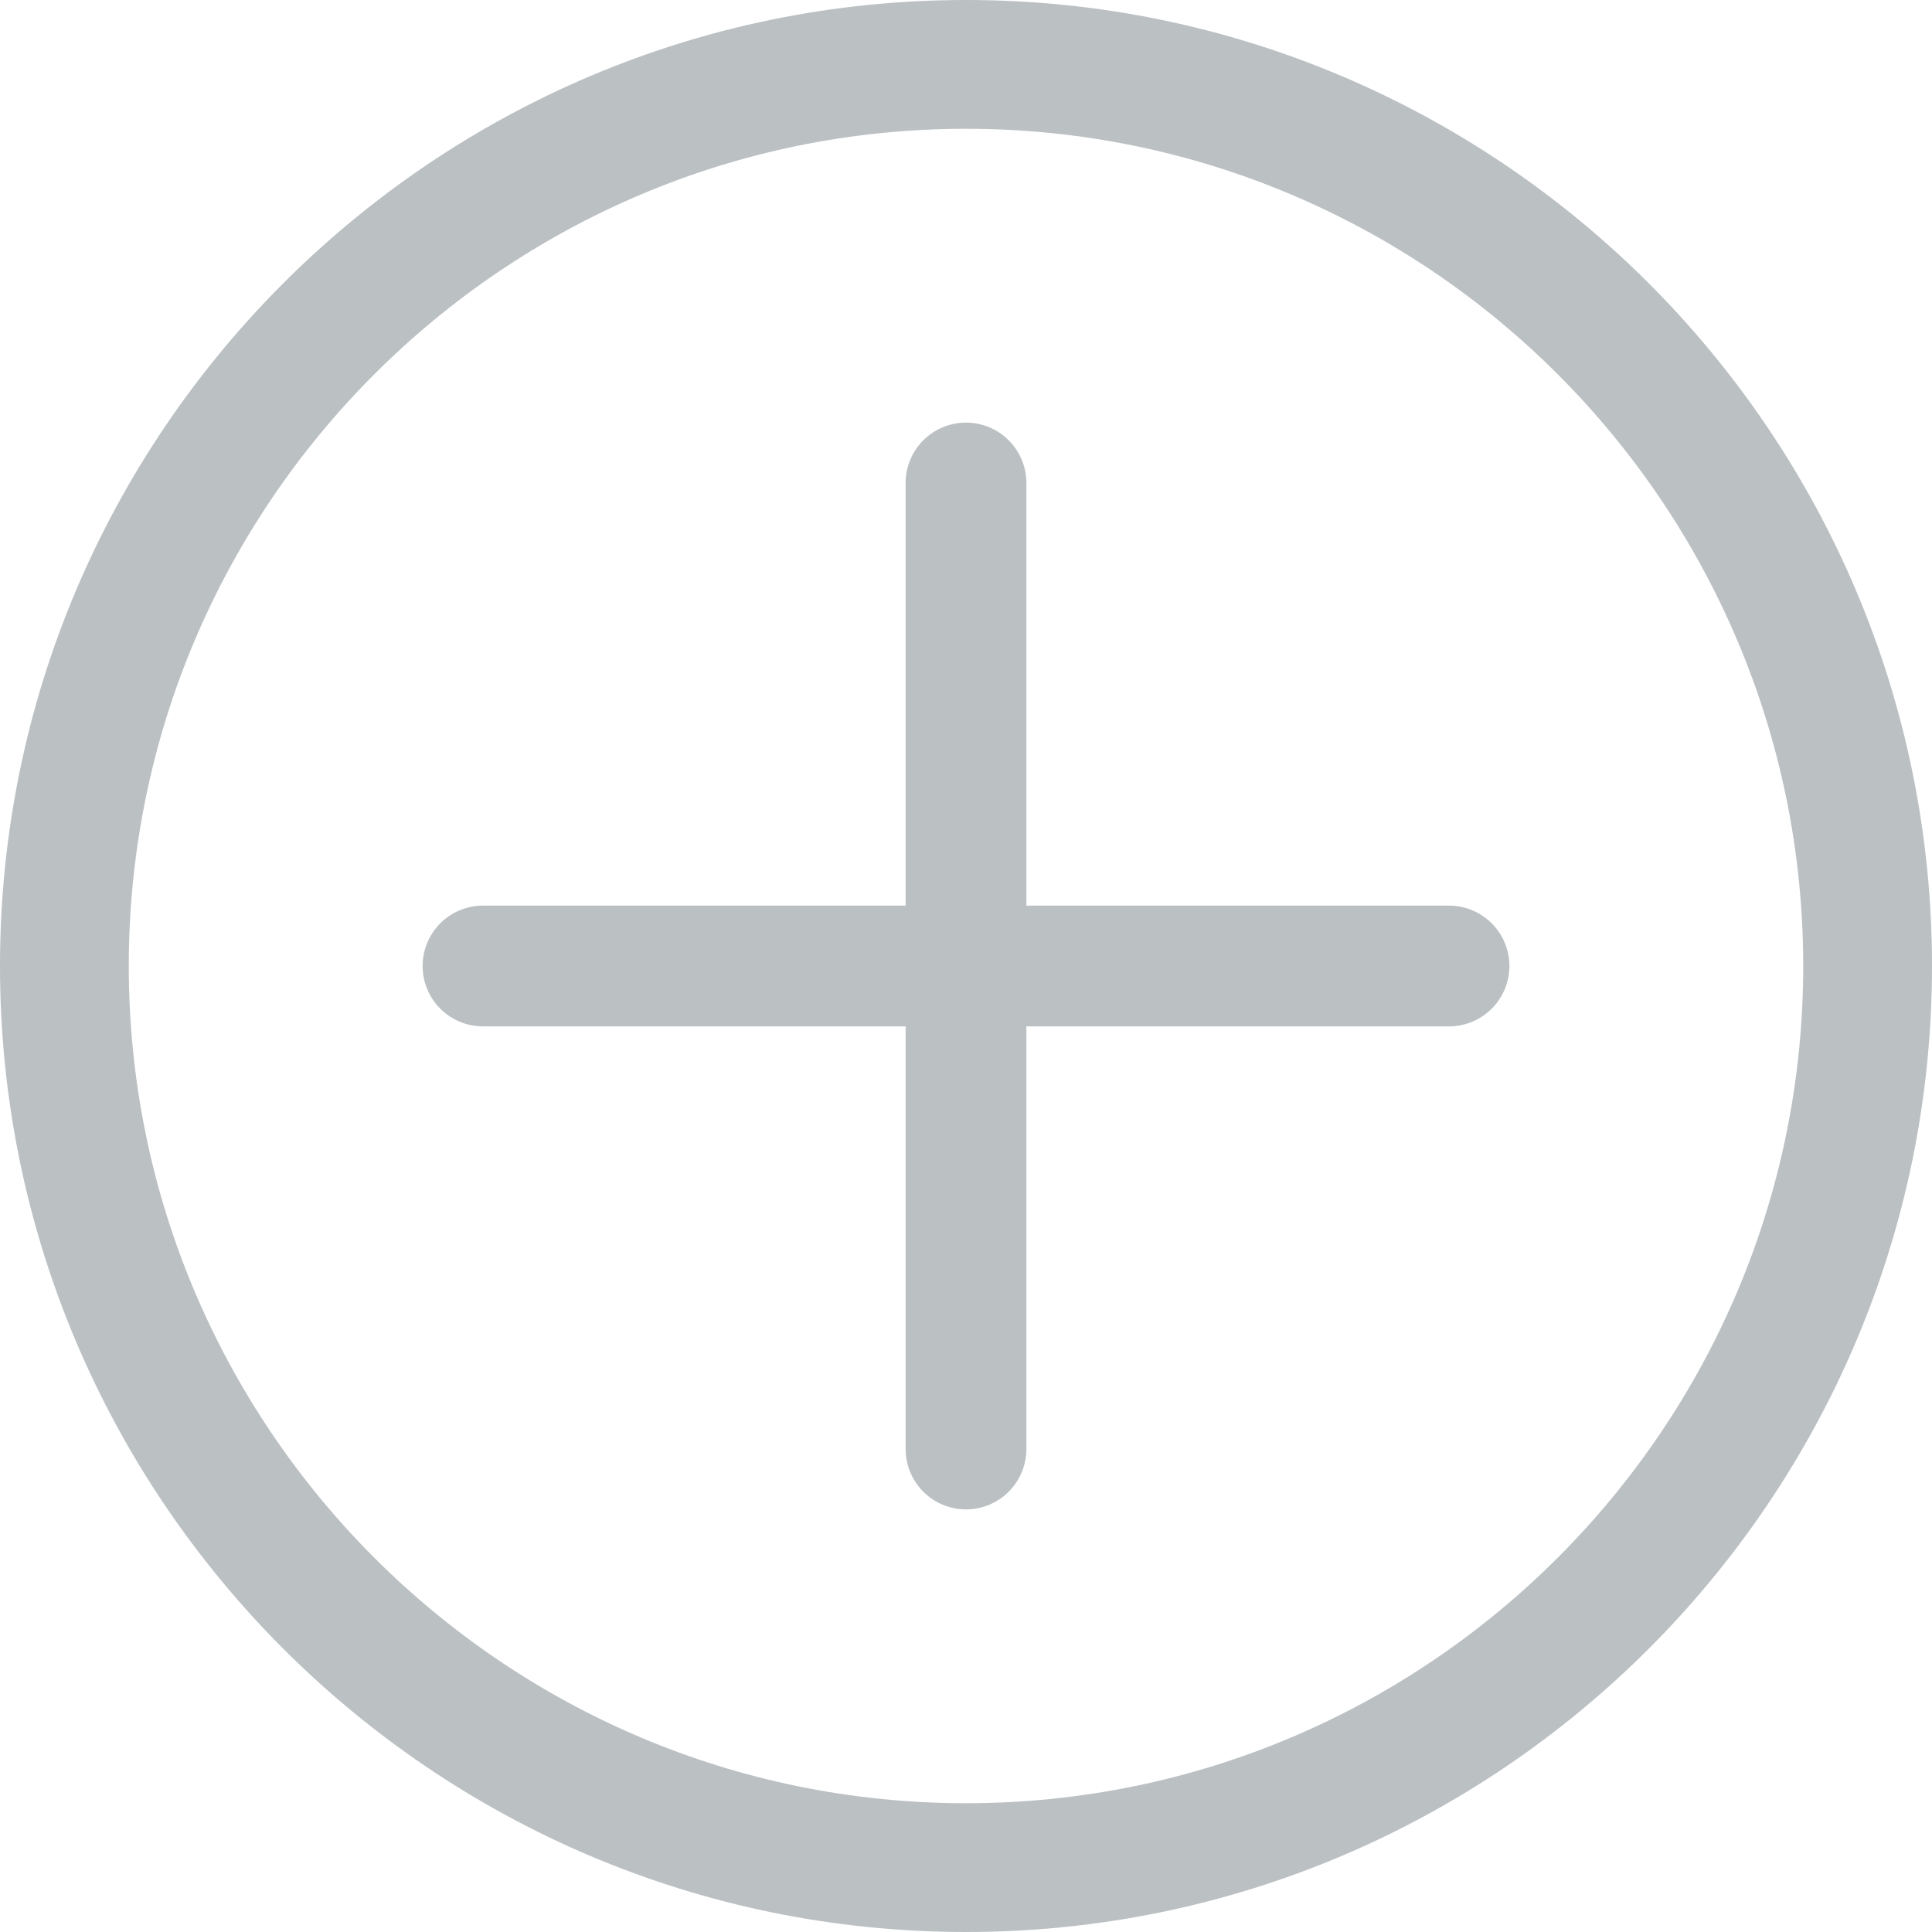<svg xmlns="http://www.w3.org/2000/svg" width="32" height="32" viewBox="0 0 32 32"><g fill="#BBC0C3" fill-rule="evenodd"><path d="M16 29.867C8.354 29.867 2.133 23.646 2.133 16 2.133 8.354 8.354 2.133 16 2.133c7.646 0 13.867 6.221 13.867 13.867 0 7.646-6.221 13.867-13.867 13.867M16 0C7.178 0 0 7.178 0 16s7.178 16 16 16 16-7.178 16-16S24.822 0 16 0"/><path fill-rule="nonzero" d="M15 8v16a1 1 0 0 0 2 0V8a1 1 0 0 0-2 0z"/><path fill-rule="nonzero" d="M8 17h16a1 1 0 0 0 0-2H8a1 1 0 0 0 0 2z"/></g></svg>